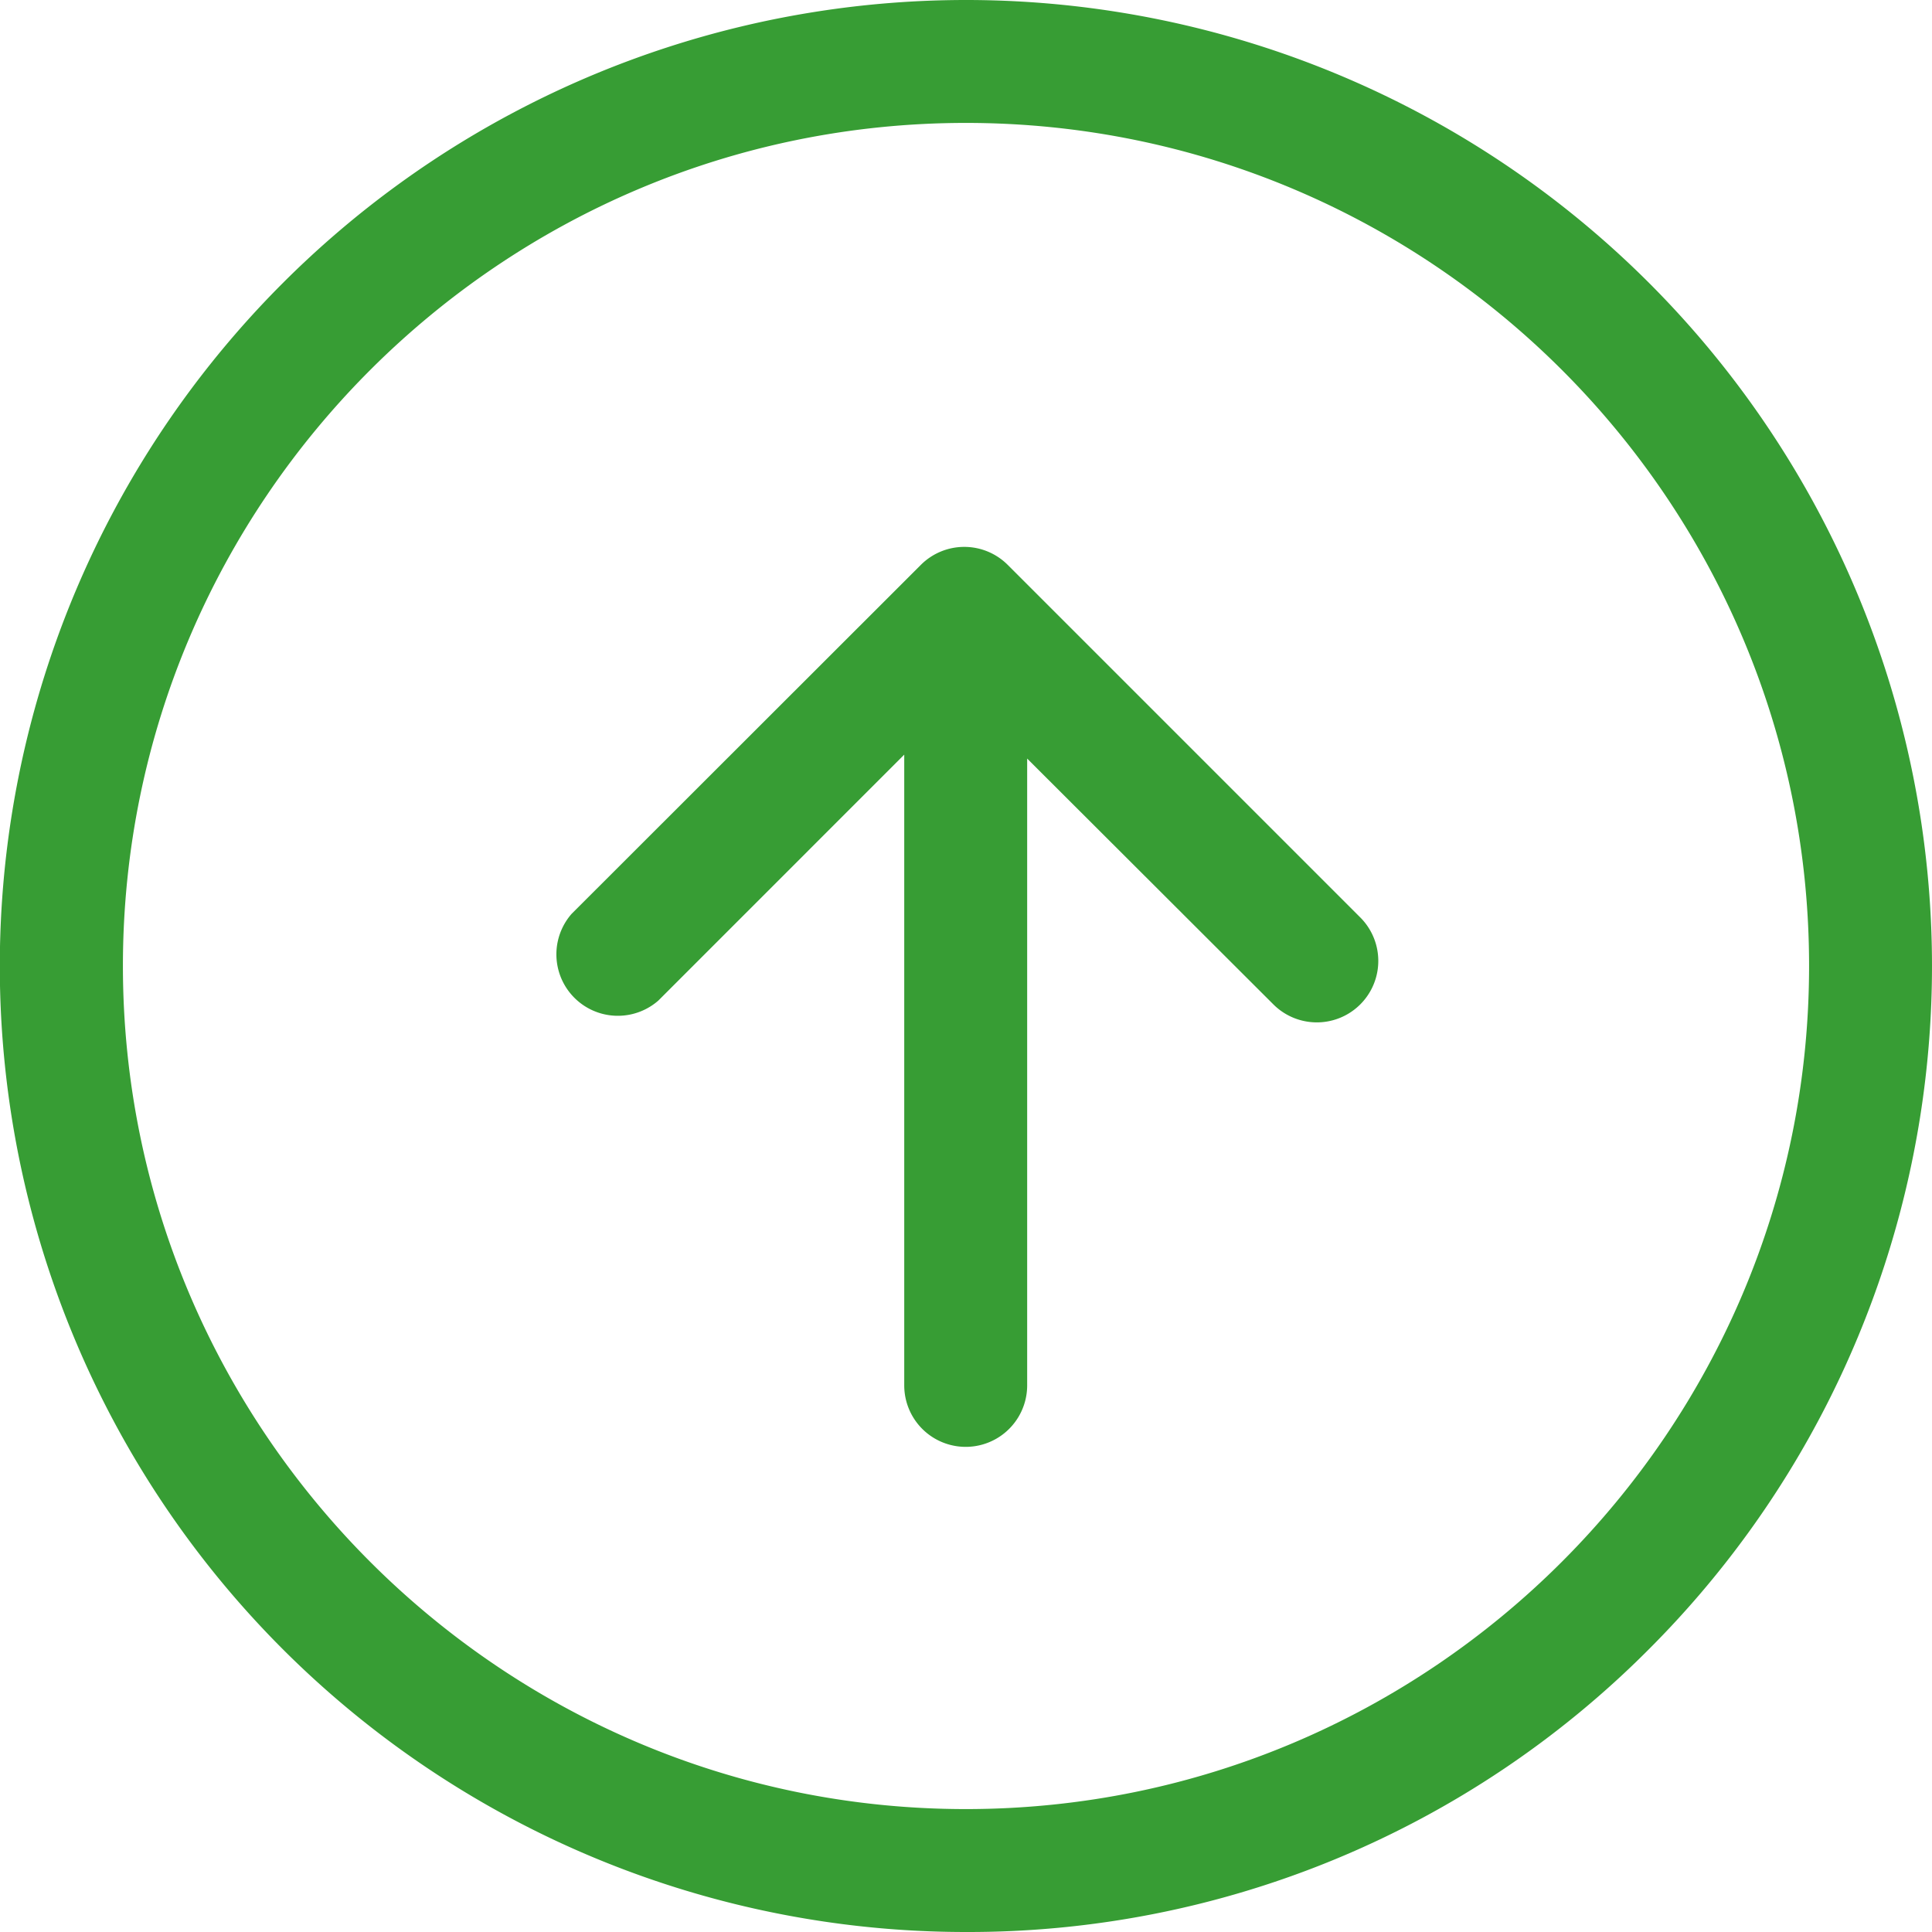<svg xmlns="http://www.w3.org/2000/svg" viewBox="0 0 490.07 490.07"><defs><style>.cls-1{fill:#379d34;}</style></defs><g id="Layer_2" data-name="Layer 2"><g id="Layer_1-2" data-name="Layer 1"><path class="cls-1" d="M245,490.07A245,245,0,0,1,71.77,71.77,245,245,0,1,1,418.3,418.3,243.45,243.45,0,0,1,245,490.07Zm0-458.89C127.11,31.18,31.18,127.11,31.18,245S127.11,458.89,245,458.89,458.89,363,458.89,245,363,31.18,245,31.18Z"/><path class="cls-1" d="M345.05,232.72,255.6,143.27a15.58,15.58,0,0,0-22,0L145,231.8a15.59,15.59,0,0,0,22,22l62.37-62.38v160a15.59,15.59,0,1,0,31.18,0v-159L323,254.77a15.59,15.59,0,0,0,22.05-22.05Z"/></g></g></svg>